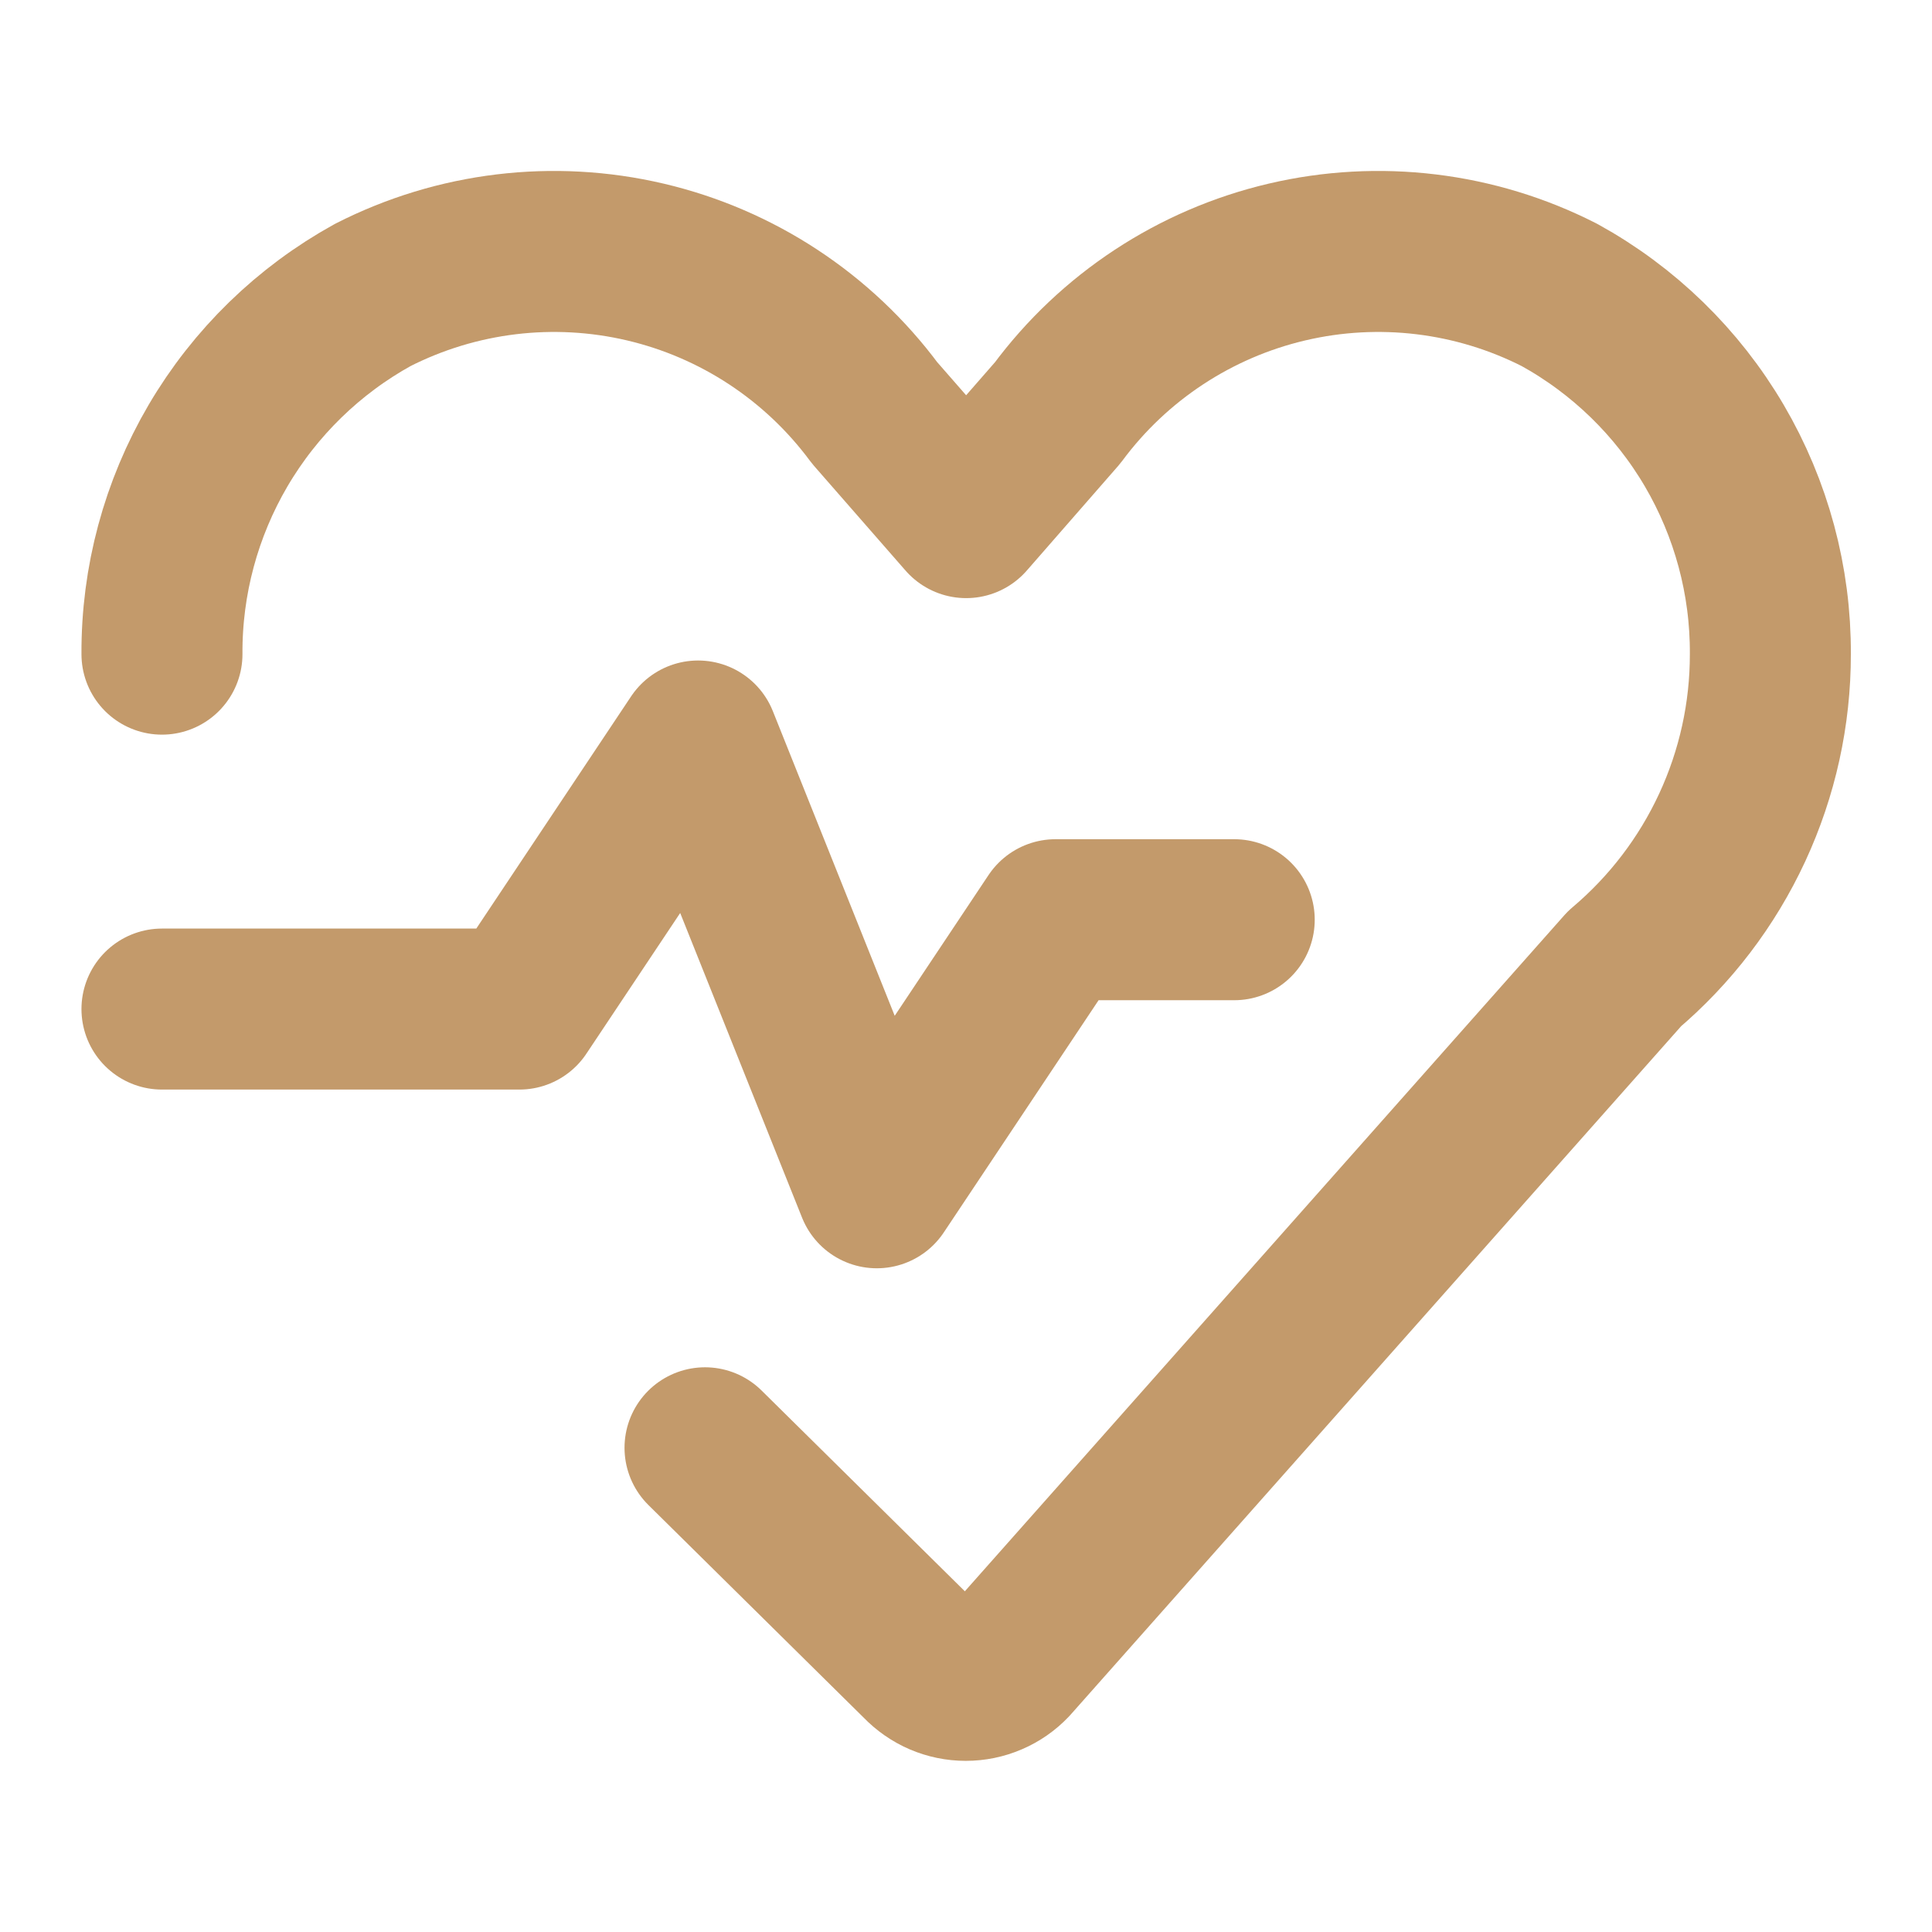 <svg width="24" height="24" viewBox="0 0 24 24" fill="none" xmlns="http://www.w3.org/2000/svg">
<path d="M2.012 8.126C2.007 7.216 2.248 6.321 2.709 5.535C3.17 4.75 3.834 4.104 4.631 3.664C5.676 3.132 6.875 2.987 8.017 3.255C9.158 3.523 10.167 4.187 10.865 5.129L12.002 6.43L13.138 5.129C13.836 4.187 14.846 3.523 15.987 3.255C17.128 2.987 18.328 3.132 19.372 3.664C20.17 4.104 20.834 4.75 21.295 5.535C21.756 6.321 21.997 7.216 21.992 8.126C21.993 8.87 21.831 9.605 21.518 10.28C21.205 10.955 20.749 11.553 20.18 12.034L12.552 20.636C12.481 20.711 12.395 20.771 12.299 20.812C12.204 20.853 12.101 20.874 11.997 20.874C11.893 20.874 11.791 20.853 11.695 20.812C11.6 20.771 11.514 20.711 11.442 20.636L8.758 17.985" stroke="#C39A6B" stroke-width="2" stroke-linecap="round" stroke-linejoin="round"/>
<path d="M2.012 12.535H6.452L8.672 9.205L10.892 14.755L13.112 11.425H15.332" stroke="#C39A6B" stroke-width="2" stroke-linecap="round" stroke-linejoin="round"/>
</svg>
